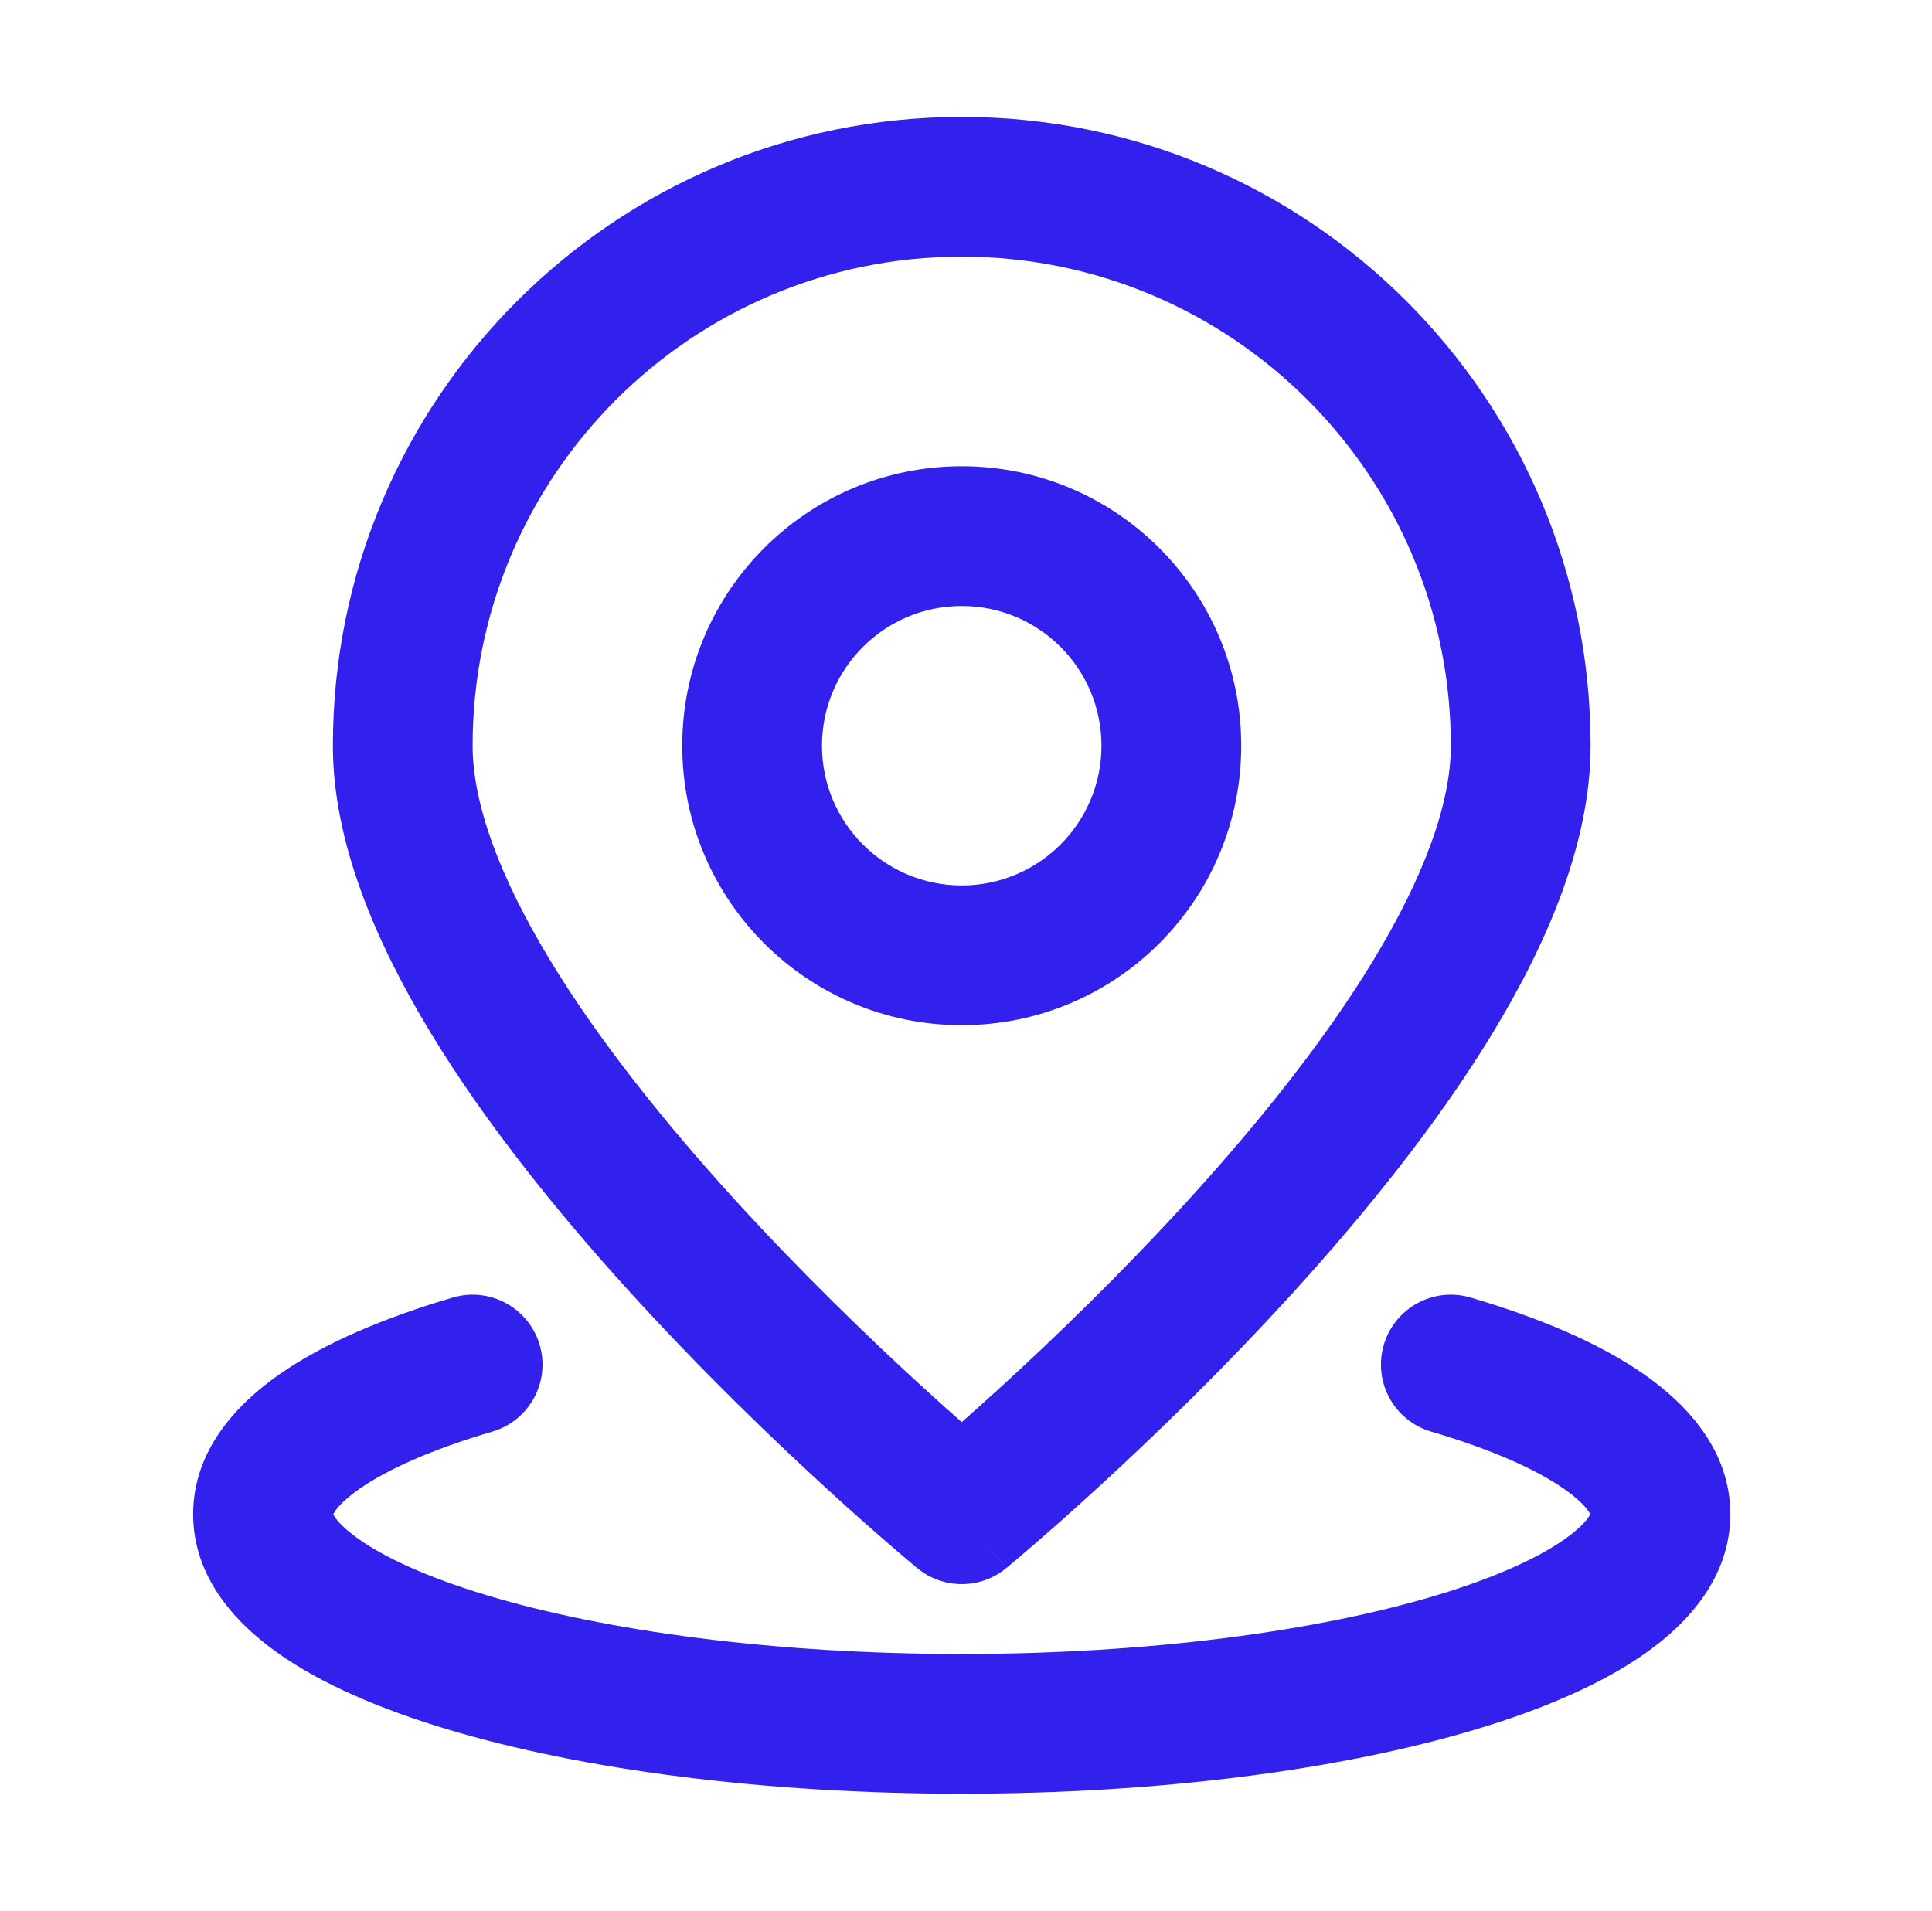 <svg xmlns="http://www.w3.org/2000/svg" width="91" height="90" viewBox="0 0 91 90" fill="none"><path fill-rule="evenodd" clip-rule="evenodd" d="M32.135 35.127C32.135 27.856 38.029 21.962 45.299 21.962C52.569 21.962 58.464 27.856 58.464 35.127C58.464 42.397 52.569 48.291 45.299 48.291C38.029 48.291 32.135 42.397 32.135 35.127ZM45.299 28.545C41.664 28.545 38.717 31.491 38.717 35.127C38.717 38.762 41.664 41.709 45.299 41.709C48.934 41.709 51.881 38.762 51.881 35.127C51.881 31.491 48.934 28.545 45.299 28.545Z" fill="#3220EC"></path><path fill-rule="evenodd" clip-rule="evenodd" d="M45.299 71.329L47.39 73.87C46.175 74.87 44.422 74.869 43.207 73.869L43.182 73.849L43.119 73.797L43.038 73.729L42.885 73.601C42.682 73.43 42.389 73.182 42.019 72.862C41.278 72.223 40.225 71.299 38.964 70.145C36.446 67.843 33.079 64.608 29.701 60.896C26.334 57.197 22.89 52.95 20.269 48.623C17.692 44.368 15.679 39.661 15.679 35.127C15.679 18.768 28.94 5.507 45.299 5.507C61.658 5.507 74.919 18.768 74.919 35.127C74.919 39.661 72.906 44.368 70.329 48.623C67.708 52.95 64.264 57.197 60.897 60.896C57.519 64.608 54.152 67.843 51.634 70.145C50.373 71.299 49.32 72.223 48.579 72.862C48.209 73.182 47.916 73.43 47.713 73.601C47.612 73.686 47.533 73.751 47.479 73.797L47.416 73.849L47.393 73.868C47.393 73.868 47.39 73.87 45.299 71.329ZM45.299 12.089C32.576 12.089 22.261 22.403 22.261 35.127C22.261 37.863 23.539 41.316 25.899 45.213C28.215 49.037 31.353 52.932 34.569 56.465C37.773 59.986 40.987 63.076 43.407 65.289C44.114 65.936 44.752 66.506 45.299 66.989C45.846 66.506 46.484 65.936 47.191 65.289C49.611 63.076 52.825 59.986 56.029 56.465C59.245 52.932 62.383 49.037 64.699 45.213C67.059 41.316 68.337 37.863 68.337 35.127C68.337 22.403 58.022 12.089 45.299 12.089ZM43.207 73.869C43.207 73.869 43.208 73.87 45.299 71.329L43.207 73.869Z" fill="#3220EC"></path><path d="M16.926 70.137C16.023 70.768 15.767 71.182 15.699 71.329C15.766 71.475 16.015 71.875 16.879 72.487C18.135 73.379 20.167 74.316 22.973 75.158C28.545 76.829 36.439 77.911 45.299 77.911C54.159 77.911 62.053 76.829 67.625 75.158C70.431 74.316 72.463 73.379 73.72 72.487C74.584 71.875 74.832 71.475 74.9 71.329C74.831 71.182 74.576 70.768 73.672 70.137C72.375 69.229 70.284 68.281 67.408 67.435C65.664 66.922 64.666 65.093 65.179 63.349C65.692 61.605 67.522 60.608 69.265 61.12C72.482 62.067 75.328 63.263 77.444 64.743C79.468 66.157 81.501 68.332 81.501 71.329C81.501 74.287 79.517 76.446 77.528 77.856C75.453 79.327 72.665 80.518 69.516 81.462C63.176 83.365 54.615 84.493 45.299 84.493C35.983 84.493 27.422 83.365 21.082 81.462C17.933 80.518 15.145 79.327 13.071 77.856C11.082 76.446 9.097 74.287 9.097 71.329C9.097 68.332 11.13 66.157 13.154 64.743C15.27 63.263 18.116 62.067 21.333 61.12C23.077 60.608 24.906 61.605 25.419 63.349C25.932 65.093 24.934 66.922 23.19 67.435C20.314 68.281 18.223 69.229 16.926 70.137Z" fill="#3220EC"></path></svg>